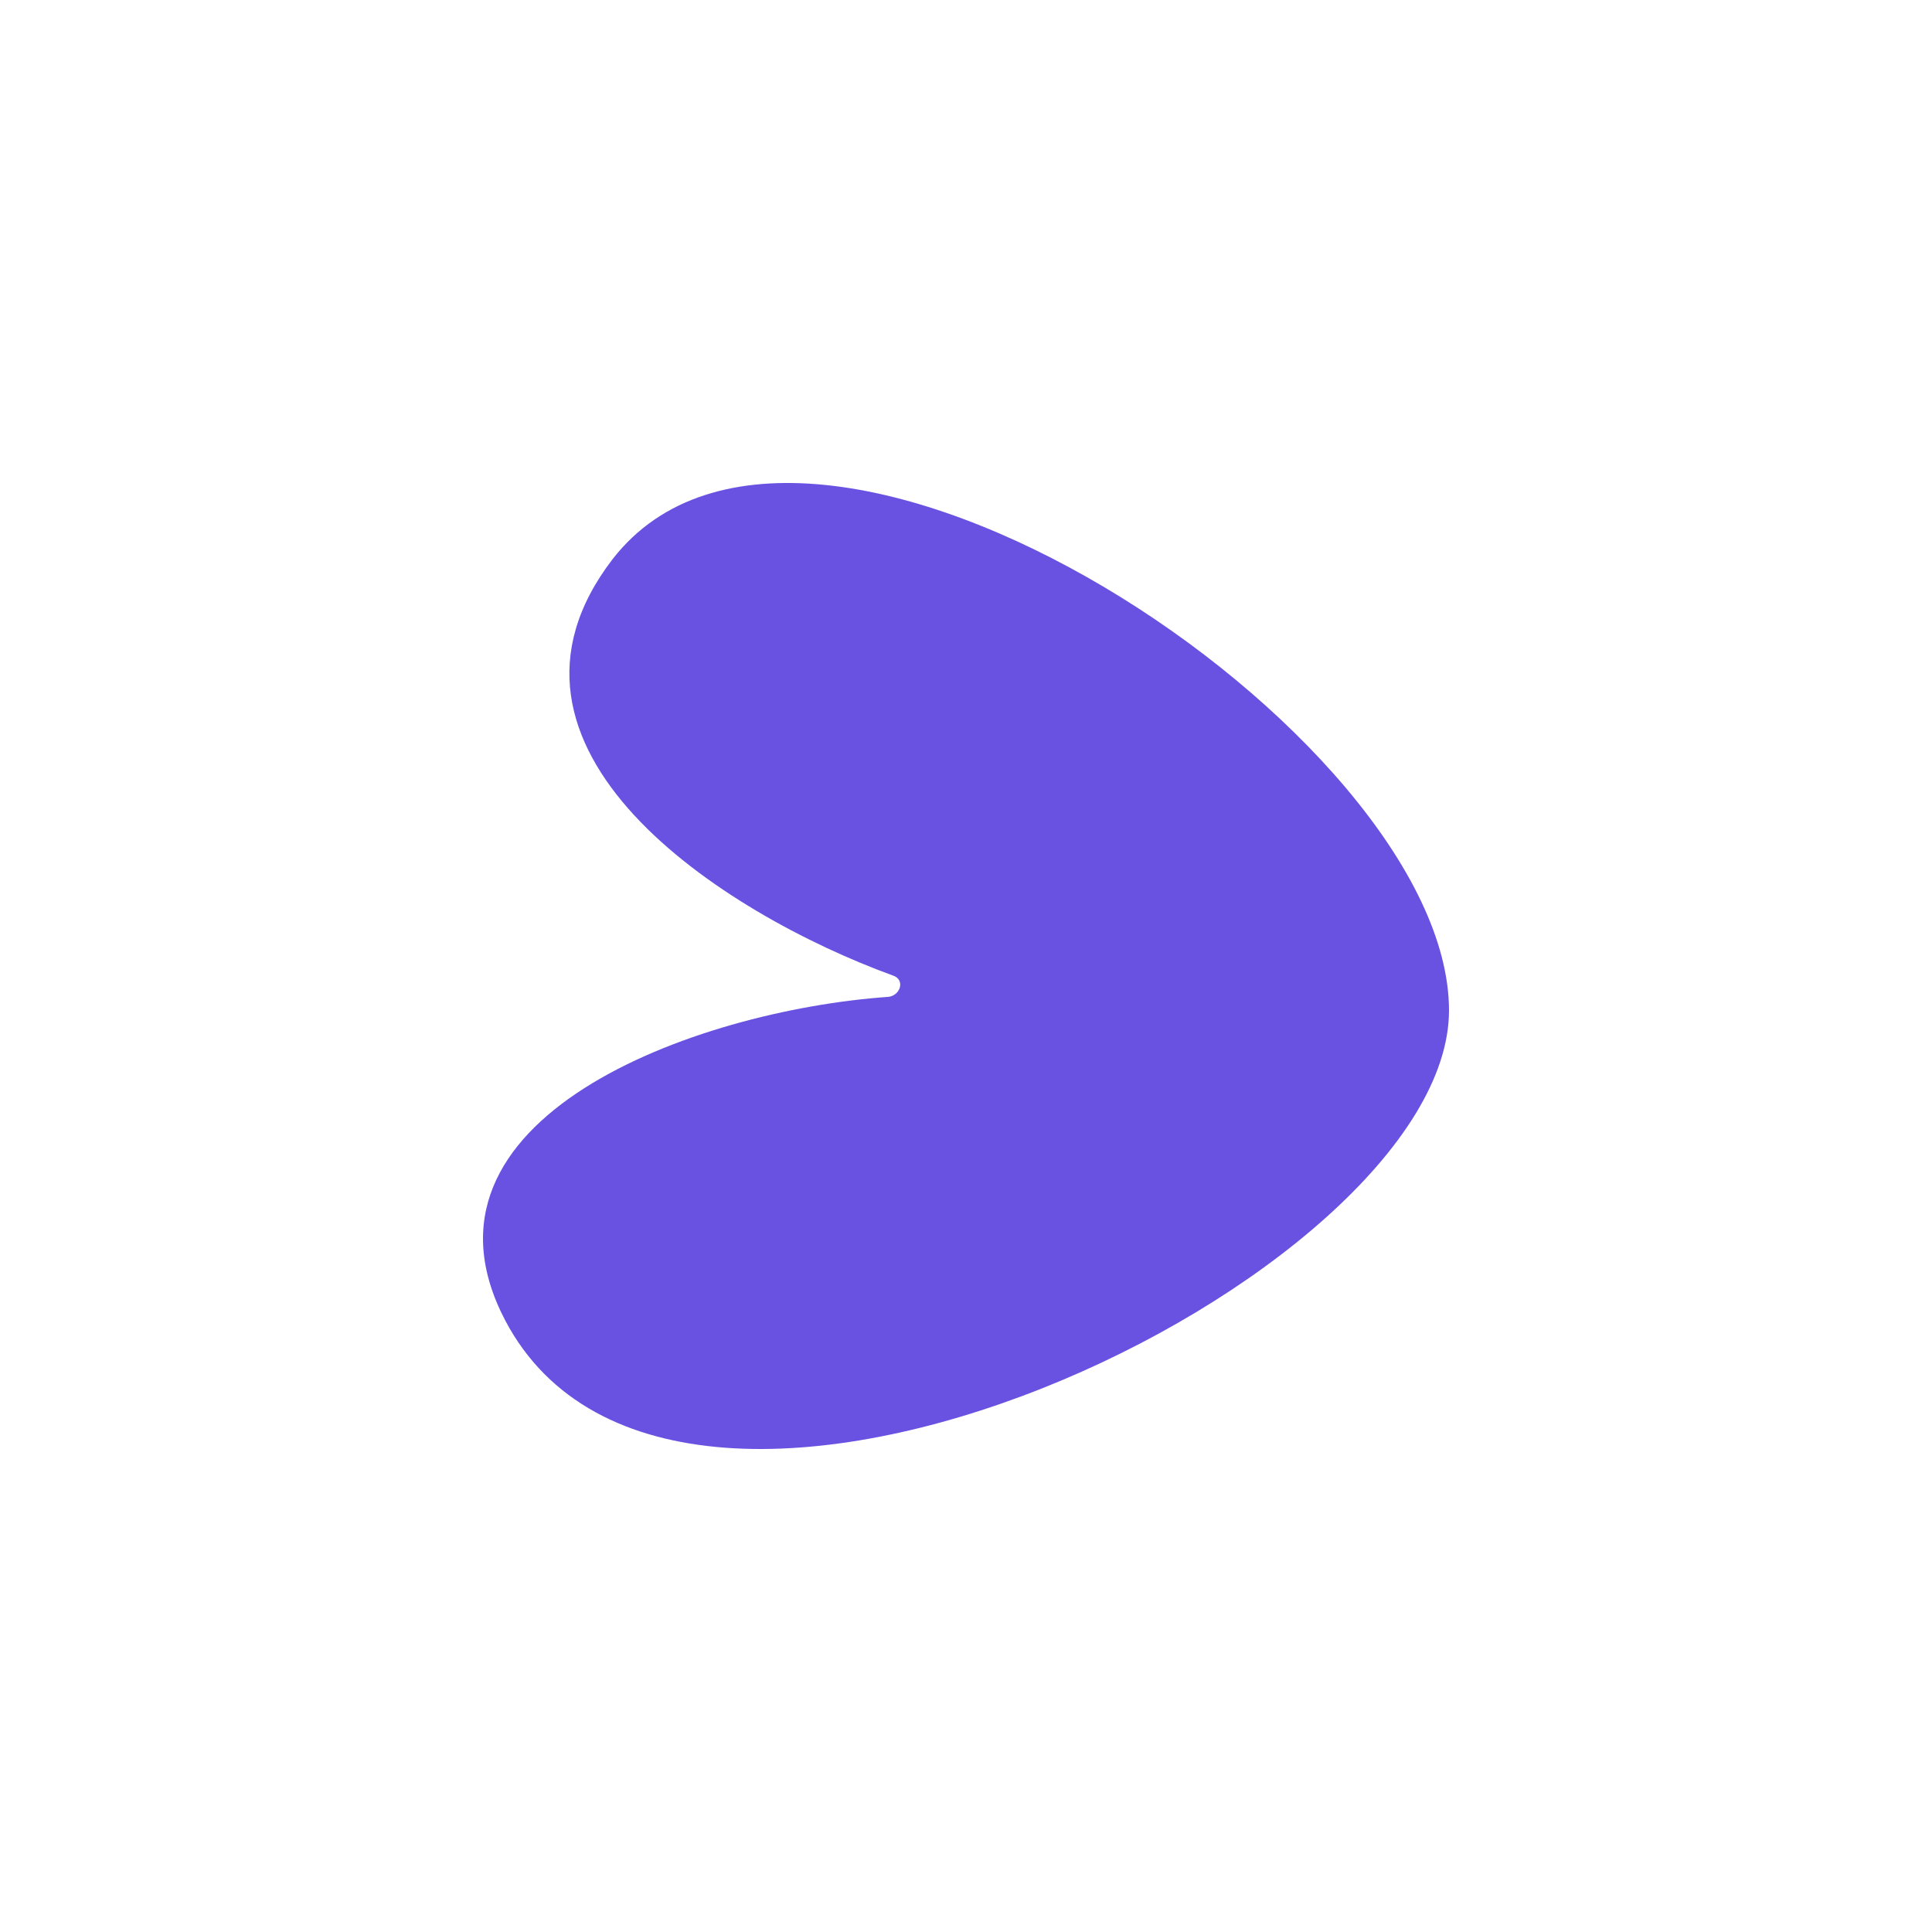 <svg width="48" height="48" viewBox="0 0 48 48" fill="none" xmlns="http://www.w3.org/2000/svg"><path d="M22.183 24.236C22.486 24.332 22.385 24.718 22.082 24.766C17.241 25.103 9.93 27.799 12.552 32.806C16.838 40.942 36 31.746 36 25.103C36 18.218 20.065 7.675 15.225 13.885C11.594 18.603 17.948 22.695 22.183 24.236Z" fill="#6952E1"/></svg>